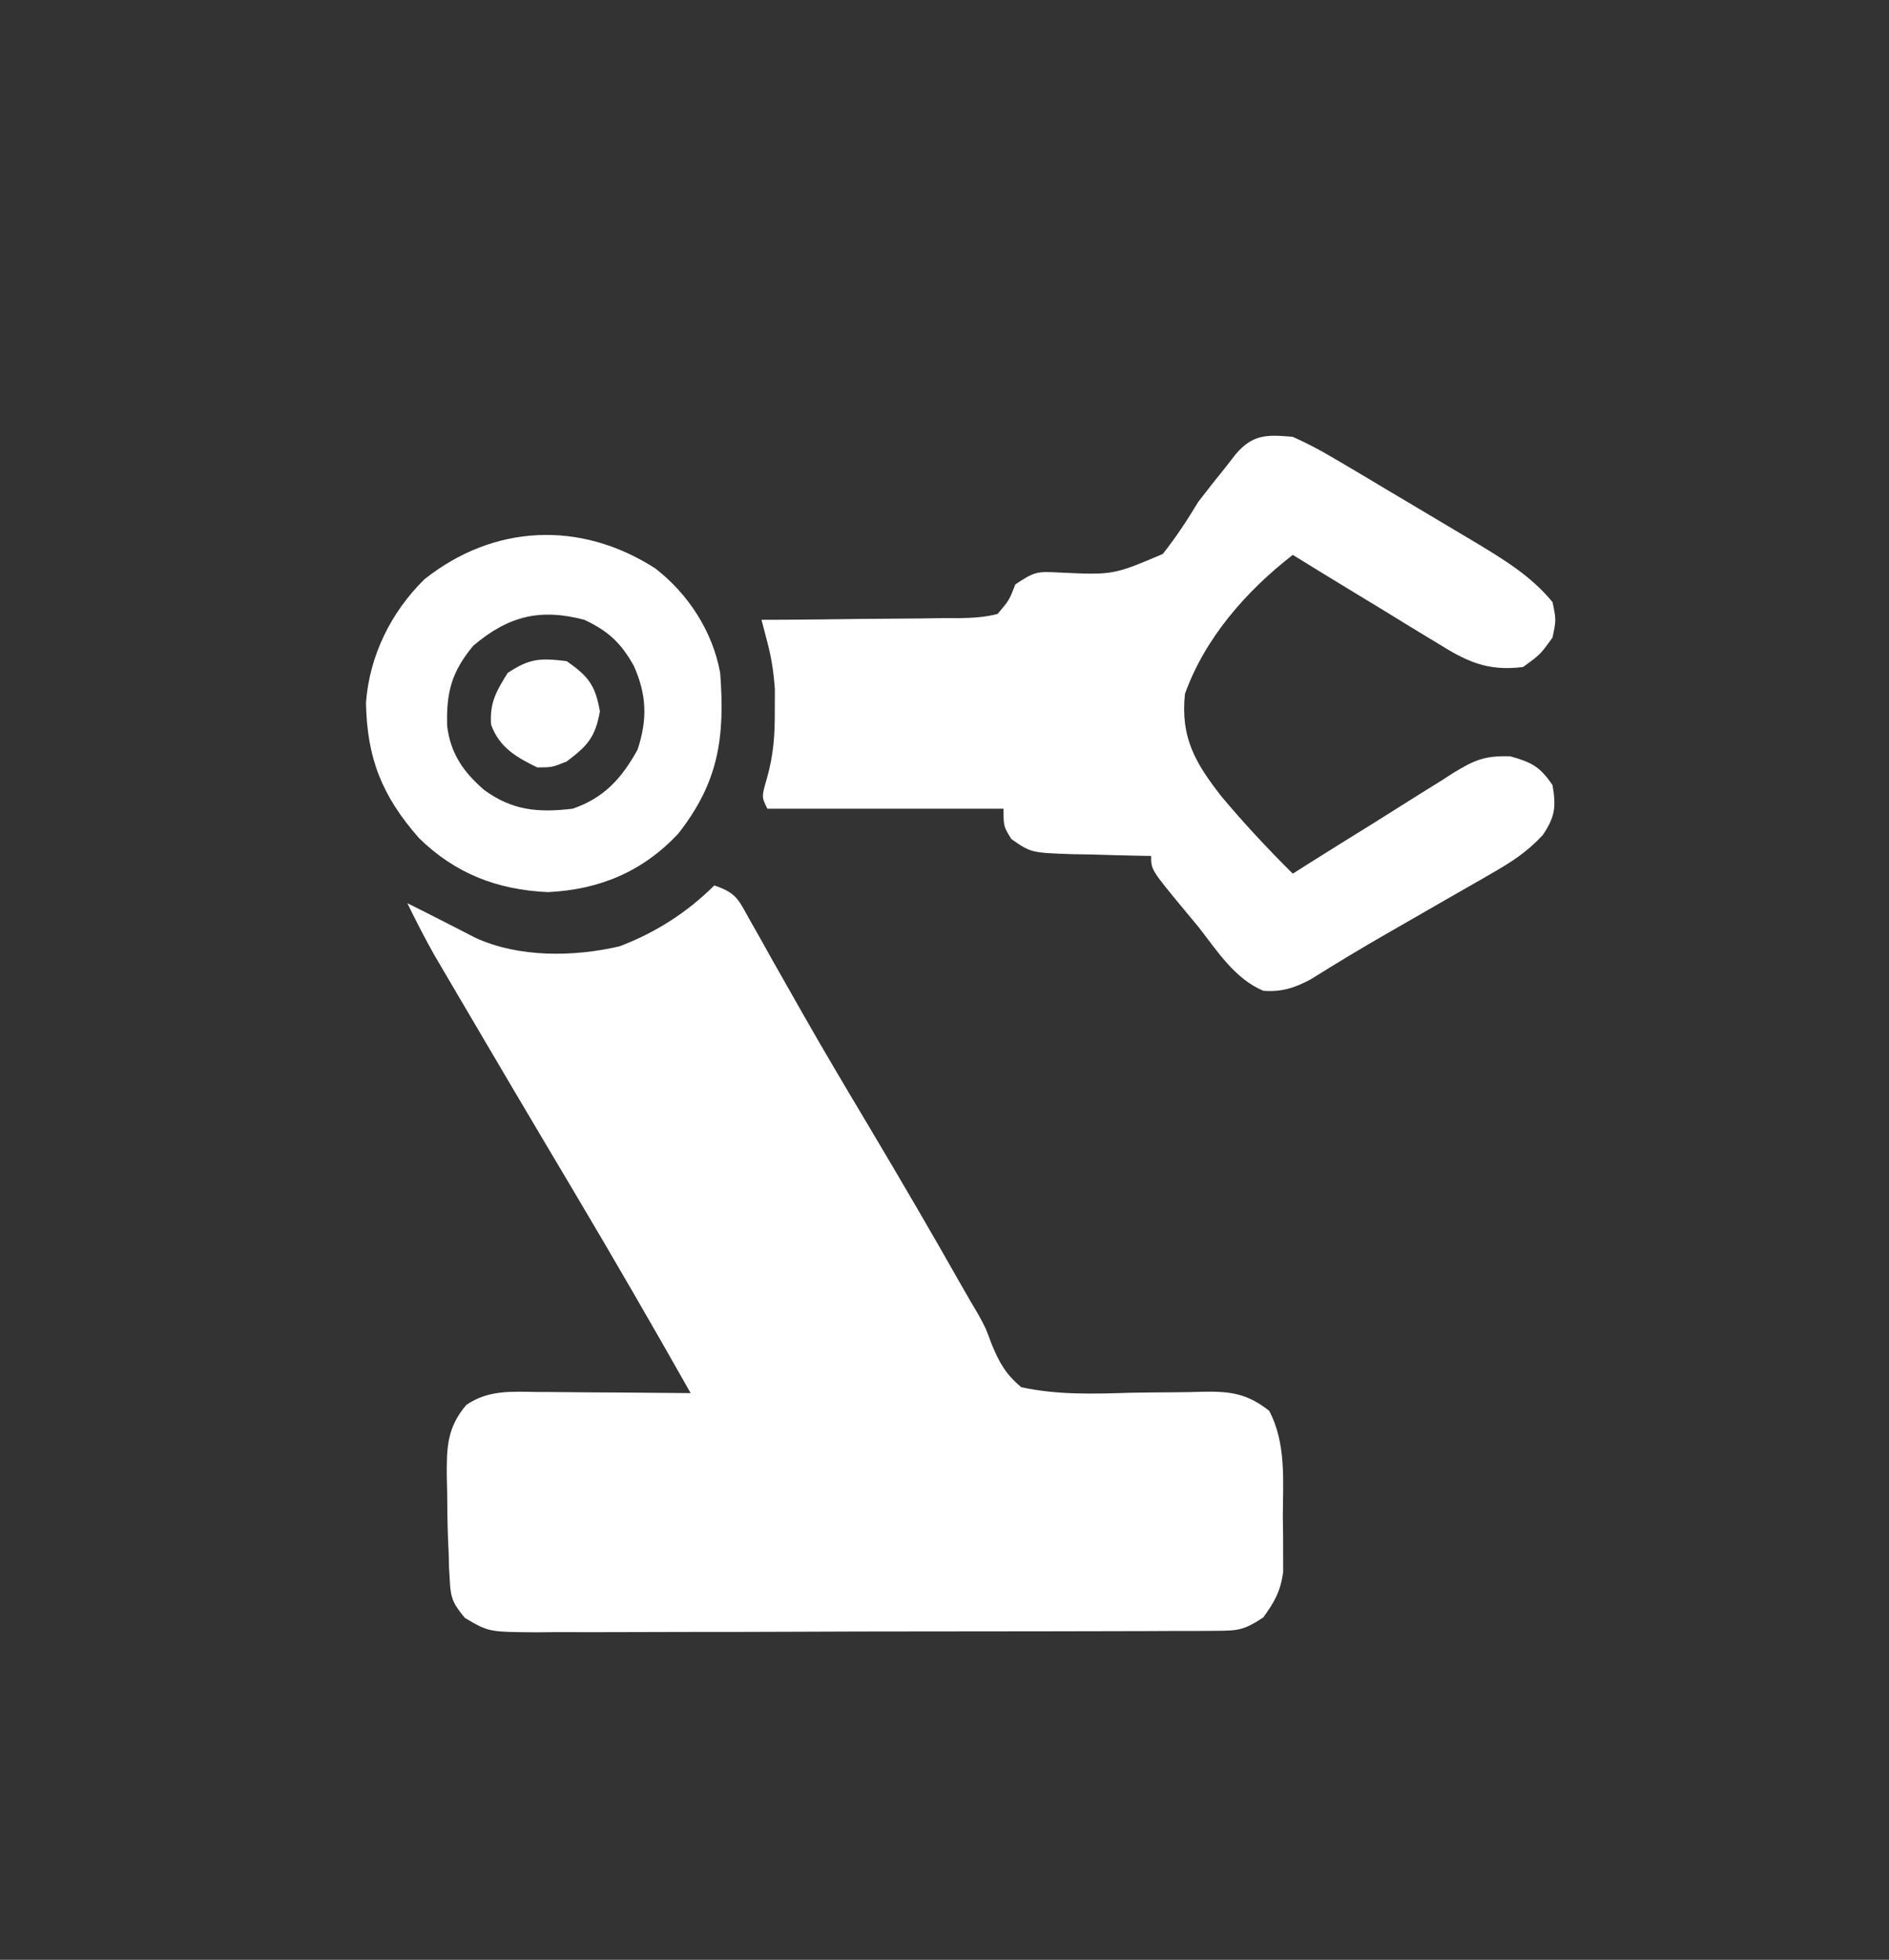 <?xml version="1.0" encoding="UTF-8"?>
<svg version="1.1" xmlns="http://www.w3.org/2000/svg" width="320" height="332">
<rect width="100%" height="100%" fill="#333333" stroke="none"/>
<path d="M0 0 C3.797 1.266 4.088 2.401 6.012 5.836 C6.597 6.867 7.181 7.898 7.784 8.96 C8.412 10.087 9.04 11.214 9.688 12.375 C11.038 14.764 12.394 17.149 13.75 19.535 C14.273 20.459 14.273 20.459 14.807 21.401 C18.508 27.927 22.344 34.37 26.188 40.812 C31.557 49.833 36.851 58.891 42.02 68.029 C42.898 69.578 43.794 71.117 44.71 72.645 C46 75 46 75 47.014 77.775 C48.352 80.95 49.359 82.76 52 85 C58.194 86.337 64.257 86.132 70.562 85.938 C73.11 85.896 75.657 85.869 78.205 85.857 C79.786 85.846 81.366 85.816 82.946 85.764 C87.51 85.685 90.396 86.124 94 89 C96.929 94.512 96.331 100.975 96.312 107.062 C96.329 108.138 96.345 109.214 96.361 110.322 C96.362 111.362 96.363 112.402 96.363 113.473 C96.366 114.414 96.369 115.355 96.372 116.324 C95.925 119.541 94.907 121.389 93 124 C89.678 126.214 88.645 126.254 84.776 126.267 C83.693 126.276 82.611 126.284 81.496 126.293 C80.308 126.292 79.121 126.291 77.897 126.291 C76.646 126.297 75.396 126.304 74.107 126.311 C70.675 126.327 67.244 126.333 63.812 126.335 C60.946 126.336 58.081 126.344 55.216 126.351 C48.455 126.367 41.694 126.372 34.934 126.371 C27.961 126.369 20.988 126.391 14.016 126.422 C8.028 126.448 2.041 126.459 -3.946 126.458 C-7.522 126.457 -11.097 126.463 -14.673 126.484 C-18.661 126.507 -22.65 126.498 -26.638 126.486 C-28.414 126.503 -28.414 126.503 -30.225 126.52 C-38.223 126.458 -38.223 126.458 -42.229 124.095 C-44.147 121.826 -44.66 120.82 -44.797 117.891 C-44.843 117.104 -44.888 116.317 -44.936 115.506 C-44.967 114.265 -44.967 114.265 -45 113 C-45.037 112.168 -45.073 111.336 -45.111 110.479 C-45.204 107.901 -45.234 105.329 -45.25 102.75 C-45.281 101.443 -45.281 101.443 -45.312 100.109 C-45.342 95.289 -45.289 91.822 -42 88 C-38.316 85.466 -34.471 85.743 -30.172 85.805 C-29.048 85.809 -29.048 85.809 -27.902 85.813 C-25.518 85.824 -23.134 85.85 -20.75 85.875 C-19.13 85.885 -17.51 85.894 -15.891 85.902 C-11.927 85.924 -7.964 85.959 -4 86 C-10.447 74.597 -16.996 63.261 -23.688 52 C-25.039 49.725 -26.391 47.451 -27.742 45.176 C-28.255 44.312 -28.255 44.312 -28.779 43.43 C-32.597 37.001 -36.394 30.56 -40.182 24.112 C-40.928 22.842 -41.675 21.572 -42.423 20.302 C-43.468 18.53 -44.51 16.755 -45.551 14.98 C-46.145 13.969 -46.74 12.957 -47.353 11.915 C-49.007 8.988 -50.523 6.019 -52 3 C-49.847 4.071 -47.701 5.154 -45.562 6.254 C-44.717 6.686 -43.871 7.118 -43 7.562 C-42.154 7.997 -41.309 8.431 -40.438 8.879 C-33.144 12.234 -23.813 12.124 -16.074 10.316 C-10.06 8.062 -4.556 4.556 0 0 Z " fill="#FFFFFF" transform="translate(121,150)"/>
<path d="M0 0 C2.467 1.112 4.635 2.24 6.938 3.625 C7.606 4.015 8.275 4.406 8.964 4.808 C11.318 6.19 13.659 7.595 16 9 C16.96 9.568 17.919 10.135 18.908 10.72 C22.008 12.553 25.099 14.399 28.188 16.25 C29.179 16.84 30.171 17.43 31.193 18.038 C36.005 20.955 40.404 23.628 44 28 C44.625 31 44.625 31 44 34 C41.938 36.875 41.938 36.875 39 39 C32.829 39.756 29.356 37.999 24.316 34.844 C23.616 34.422 22.916 34 22.194 33.566 C19.975 32.225 17.769 30.863 15.562 29.5 C14.054 28.583 12.544 27.668 11.033 26.754 C7.345 24.519 3.67 22.265 0 20 C-7.851 26.087 -14.9 34.099 -18.27 43.566 C-19.045 50.92 -16.5 55.278 -12.113 60.883 C-8.286 65.464 -4.236 69.797 0 74 C0.958 73.394 1.916 72.788 2.902 72.164 C6.475 69.91 10.063 67.682 13.655 65.459 C15.213 64.49 16.765 63.513 18.313 62.529 C20.552 61.105 22.806 59.707 25.062 58.312 C25.751 57.867 26.44 57.421 27.15 56.961 C30.766 54.761 32.488 53.983 36.844 54.125 C40.454 55.126 41.904 55.897 44 59 C44.625 62.674 44.448 64.33 42.368 67.442 C39.676 70.35 37.054 72.027 33.617 73.996 C33.003 74.352 32.389 74.708 31.756 75.075 C29.801 76.205 27.838 77.322 25.875 78.438 C24.58 79.182 23.286 79.927 21.992 80.674 C20.096 81.767 18.2 82.859 16.3 83.945 C11.829 86.502 7.426 89.156 3.061 91.891 C0.355 93.347 -1.929 94.096 -5.004 93.836 C-9.838 91.812 -12.863 87.012 -16 83 C-16.775 82.069 -17.549 81.139 -18.348 80.18 C-24 73.341 -24 73.341 -24 71 C-24.615 70.991 -25.23 70.981 -25.864 70.972 C-28.66 70.918 -31.455 70.834 -34.25 70.75 C-35.702 70.729 -35.702 70.729 -37.184 70.707 C-44.339 70.46 -44.339 70.46 -47.672 68.141 C-49 66 -49 66 -49 63 C-62.2 63 -75.4 63 -89 63 C-90 61 -90 61 -89.078 57.84 C-87.969 53.889 -87.733 50.654 -87.75 46.562 C-87.742 44.708 -87.742 44.708 -87.734 42.816 C-87.939 39.879 -88.284 37.564 -89.017 34.761 C-89.341 33.52 -89.666 32.279 -90 31 C-88.804 30.996 -87.608 30.992 -86.376 30.988 C-81.942 30.966 -77.509 30.912 -73.075 30.847 C-71.155 30.824 -69.236 30.81 -67.316 30.804 C-64.558 30.795 -61.801 30.754 -59.043 30.707 C-57.754 30.713 -57.754 30.713 -56.439 30.719 C-54.182 30.664 -52.183 30.577 -50 30 C-48.038 27.678 -48.038 27.678 -47 25 C-43.853 22.902 -43.386 22.785 -39.867 22.973 C-30.424 23.421 -30.424 23.421 -22.027 19.844 C-19.765 17.003 -17.878 14.106 -16 11 C-14.548 9.104 -13.07 7.227 -11.562 5.375 C-10.924 4.558 -10.286 3.74 -9.629 2.898 C-6.733 -0.477 -4.307 -0.376 0 0 Z " fill="#FFFFFF" transform="translate(219,74)"/>
<path d="M0 0 C5.599 4.323 9.739 10.702 11.004 17.715 C11.84 28.72 10.716 36.269 3.879 44.965 C-2.138 51.379 -9.46 54.436 -18.199 54.844 C-26.761 54.449 -33.849 51.714 -39.996 45.715 C-46.252 38.609 -48.84 32.201 -48.996 22.715 C-48.389 14.778 -44.776 7.432 -39.105 1.855 C-27.379 -7.471 -12.675 -8.16 0 0 Z M-30.809 13.09 C-34.462 17.474 -35.426 20.966 -35.242 26.73 C-34.66 31.424 -32.466 34.506 -28.996 37.527 C-24.161 41.053 -19.808 41.401 -13.996 40.715 C-8.674 38.899 -5.686 35.577 -2.996 30.715 C-1.304 25.639 -1.432 21.395 -3.621 16.527 C-5.771 12.661 -7.927 10.634 -11.996 8.715 C-19.474 6.75 -24.81 8.025 -30.809 13.09 Z " fill="#FFFFFF" transform="translate(110.996,96.285)"/>
<path d="M0 0 C3.692 2.592 4.829 4.041 5.625 8.5 C4.838 12.908 3.541 14.324 0 17 C-2.5 18 -2.5 18 -5 18 C-8.575 16.254 -11.421 14.605 -12.812 10.75 C-13.065 7.049 -11.938 5.115 -10 2 C-6.25 -0.5 -4.441 -0.536 0 0 Z " fill="#FFFFFF" transform="translate(96,112)"/>
</svg>

